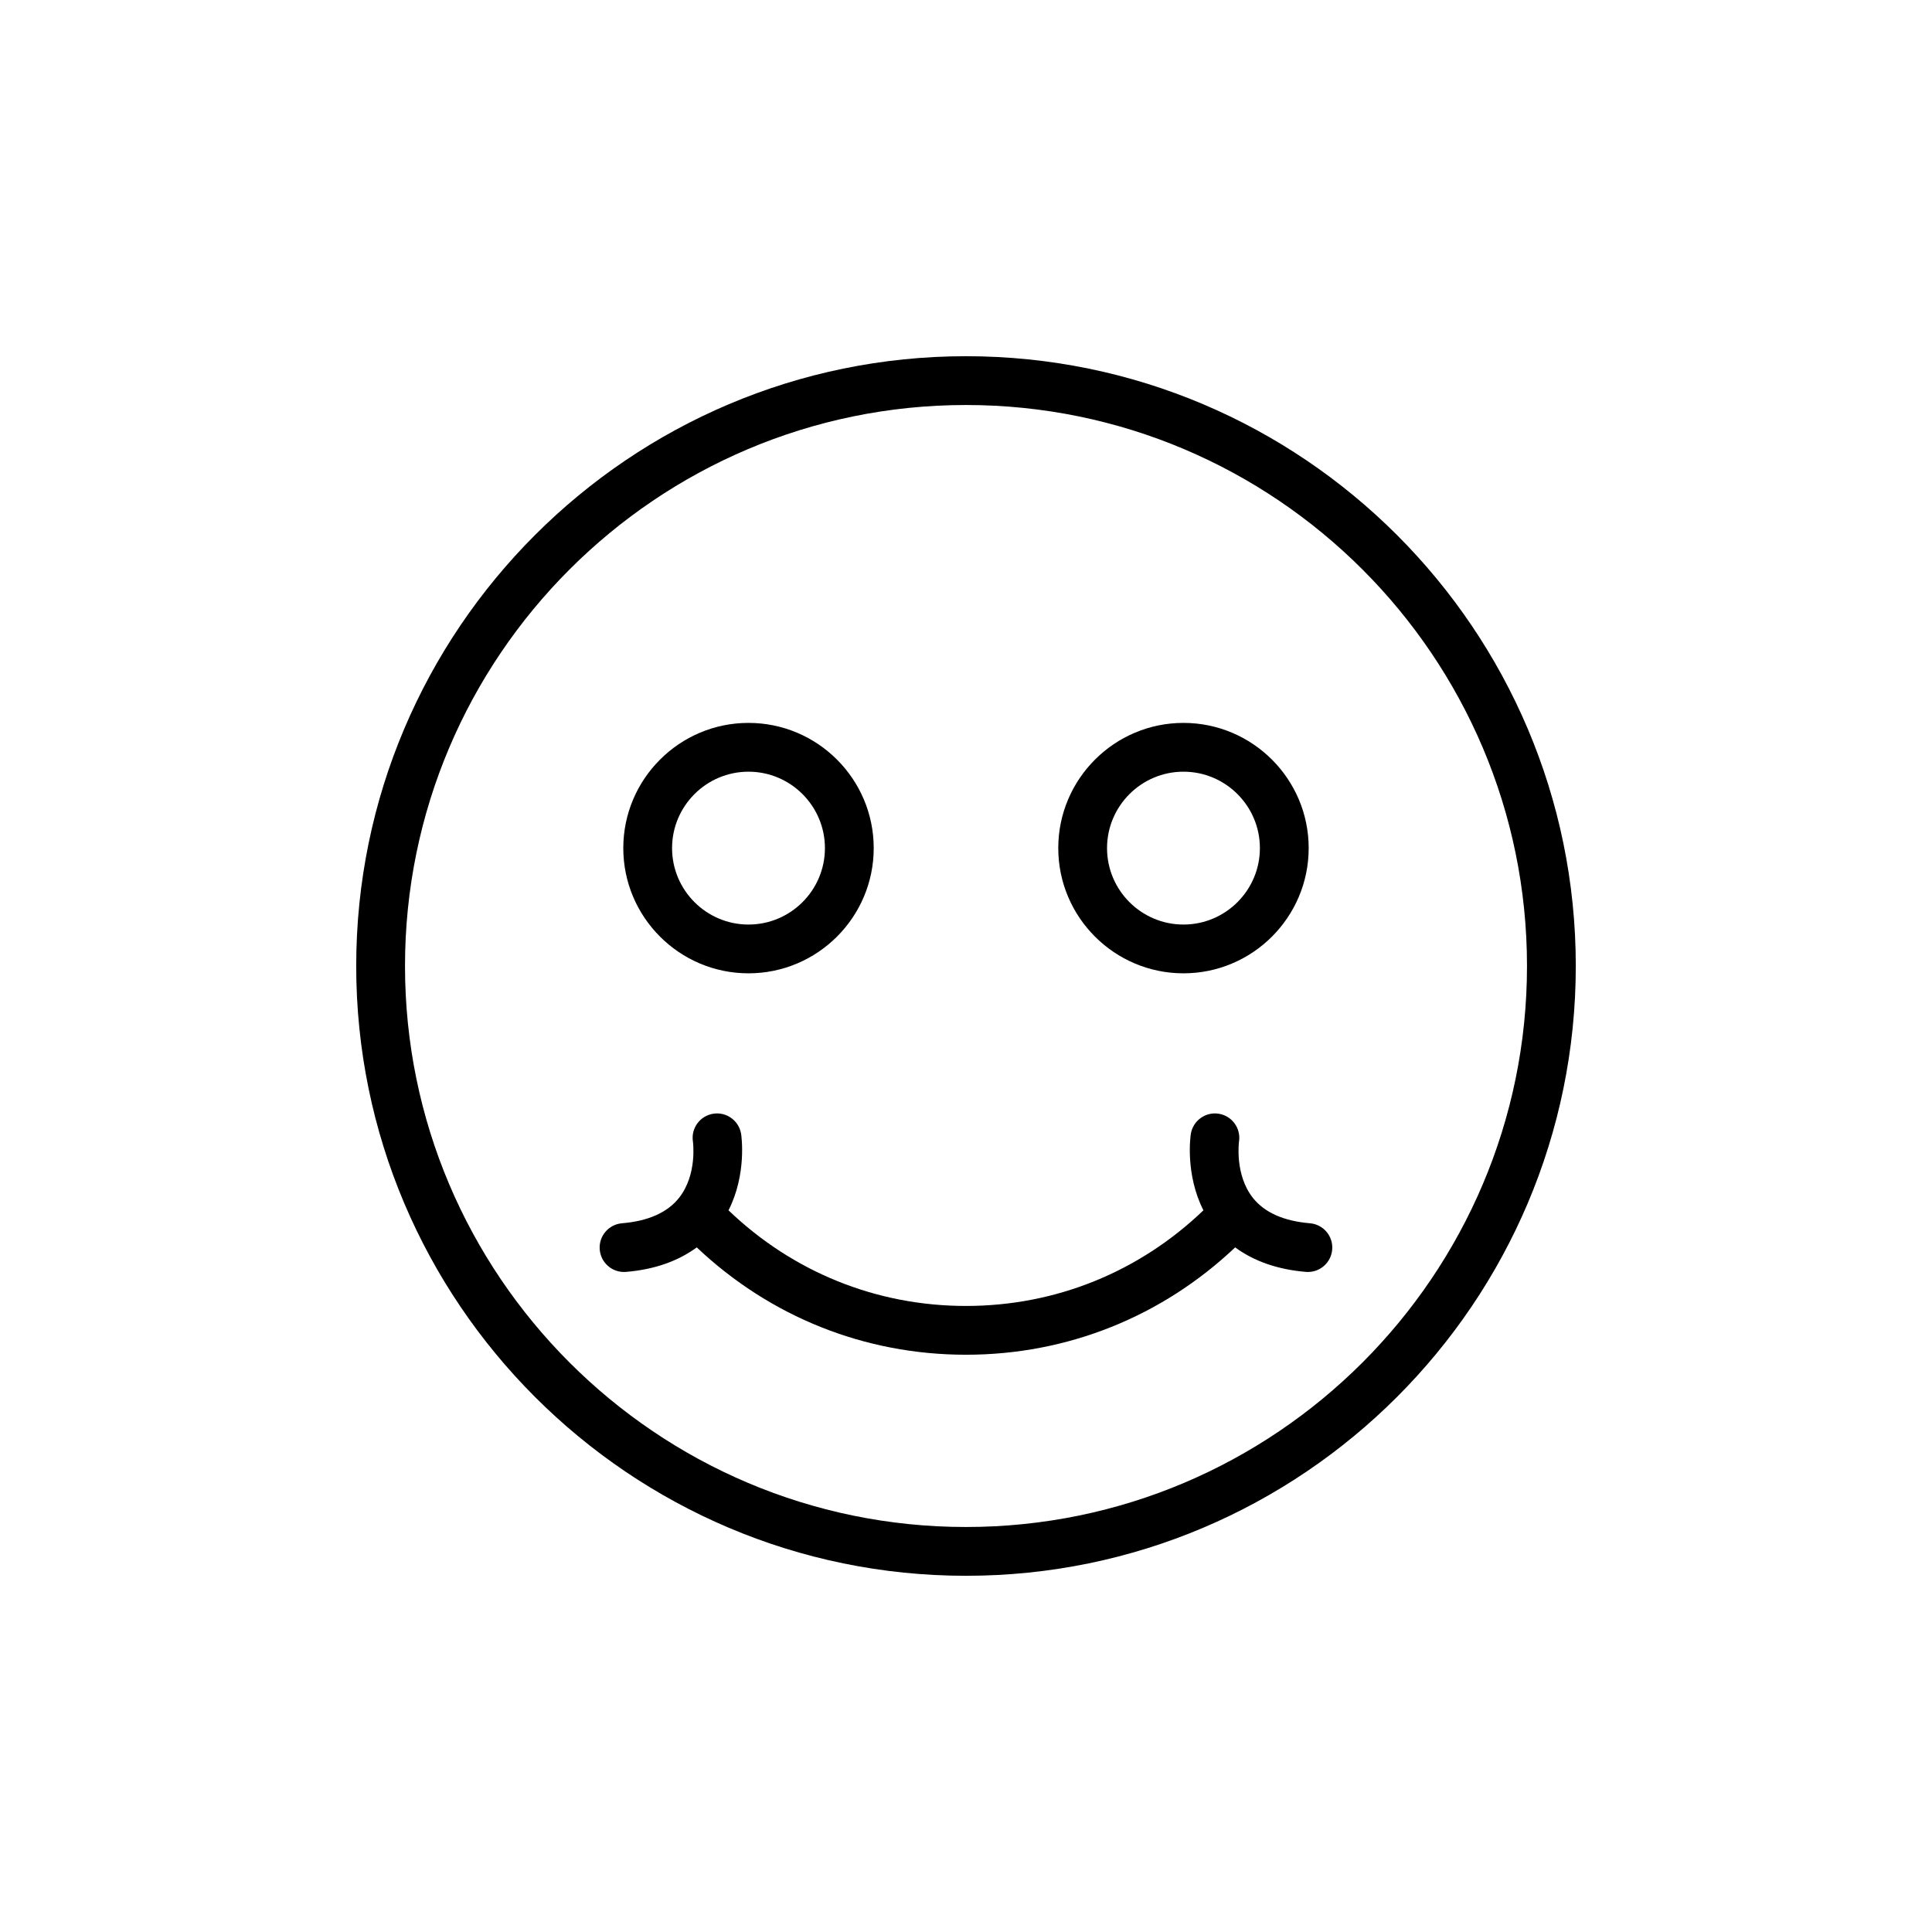 <?xml version="1.0" encoding="UTF-8"?>
<!-- Uploaded to: SVG Repo, www.svgrepo.com, Generator: SVG Repo Mixer Tools -->
<svg fill="#000000" width="800px" height="800px" version="1.1" viewBox="144 144 512 512" xmlns="http://www.w3.org/2000/svg">
 <g>
  <path d="m400 238.4c-89.105 0-161.6 72.492-161.6 161.6-0.004 89.105 72.488 161.6 161.6 161.6 89.105 0 161.6-72.492 161.6-161.6 0-89.109-72.492-161.6-161.6-161.6zm0 310.27c-81.977 0-148.67-66.695-148.67-148.67 0-81.98 66.691-148.67 148.67-148.67 81.977 0 148.67 66.691 148.67 148.67 0 81.977-66.695 148.67-148.67 148.67z"/>
  <path d="m457.63 401.94c18.297 0 33.184-14.883 33.184-33.18 0-18.297-14.887-33.184-33.184-33.184-18.297 0-33.18 14.887-33.18 33.184 0 18.297 14.887 33.18 33.18 33.18zm0-53.434c11.168 0 20.254 9.086 20.254 20.254 0 11.168-9.086 20.254-20.254 20.254-11.168 0-20.254-9.086-20.254-20.254 0.004-11.168 9.09-20.254 20.254-20.254z"/>
  <path d="m342.36 401.94c18.297 0 33.184-14.883 33.184-33.18 0-18.297-14.887-33.184-33.184-33.184s-33.18 14.887-33.18 33.184c-0.004 18.297 14.883 33.18 33.18 33.18zm0-53.434c11.168 0 20.254 9.086 20.254 20.254 0 11.168-9.086 20.254-20.254 20.254s-20.254-9.086-20.254-20.254c0-11.168 9.086-20.254 20.254-20.254z"/>
  <path d="m491.15 468.18c-6.941-0.586-12.02-2.84-15.098-6.703-4.887-6.144-3.719-14.852-3.699-14.98 0.531-3.512-1.879-6.801-5.391-7.348-3.496-0.562-6.832 1.855-7.387 5.383-0.078 0.492-1.535 10.621 3.344 20.215-17.023 16.32-39.141 25.344-62.93 25.344-23.789 0-45.902-9.023-62.926-25.344 4.879-9.598 3.422-19.723 3.344-20.215-0.551-3.527-3.871-5.941-7.387-5.383-3.527 0.551-5.938 3.856-5.387 7.387 0.012 0.086 1.199 8.695-3.648 14.867-3.07 3.91-8.168 6.191-15.152 6.777-3.559 0.301-6.199 3.426-5.898 6.984 0.285 3.371 3.109 5.922 6.434 5.922 0.18 0 0.363-0.008 0.551-0.023 7.566-0.637 13.789-2.867 18.727-6.492 19.371 18.324 44.418 28.449 71.34 28.449 26.926 0 51.977-10.125 71.344-28.449 4.938 3.625 11.16 5.856 18.727 6.492 0.188 0.016 0.371 0.023 0.551 0.023 3.328 0 6.152-2.551 6.434-5.922 0.309-3.559-2.332-6.684-5.891-6.984z"/>
 </g>
</svg>